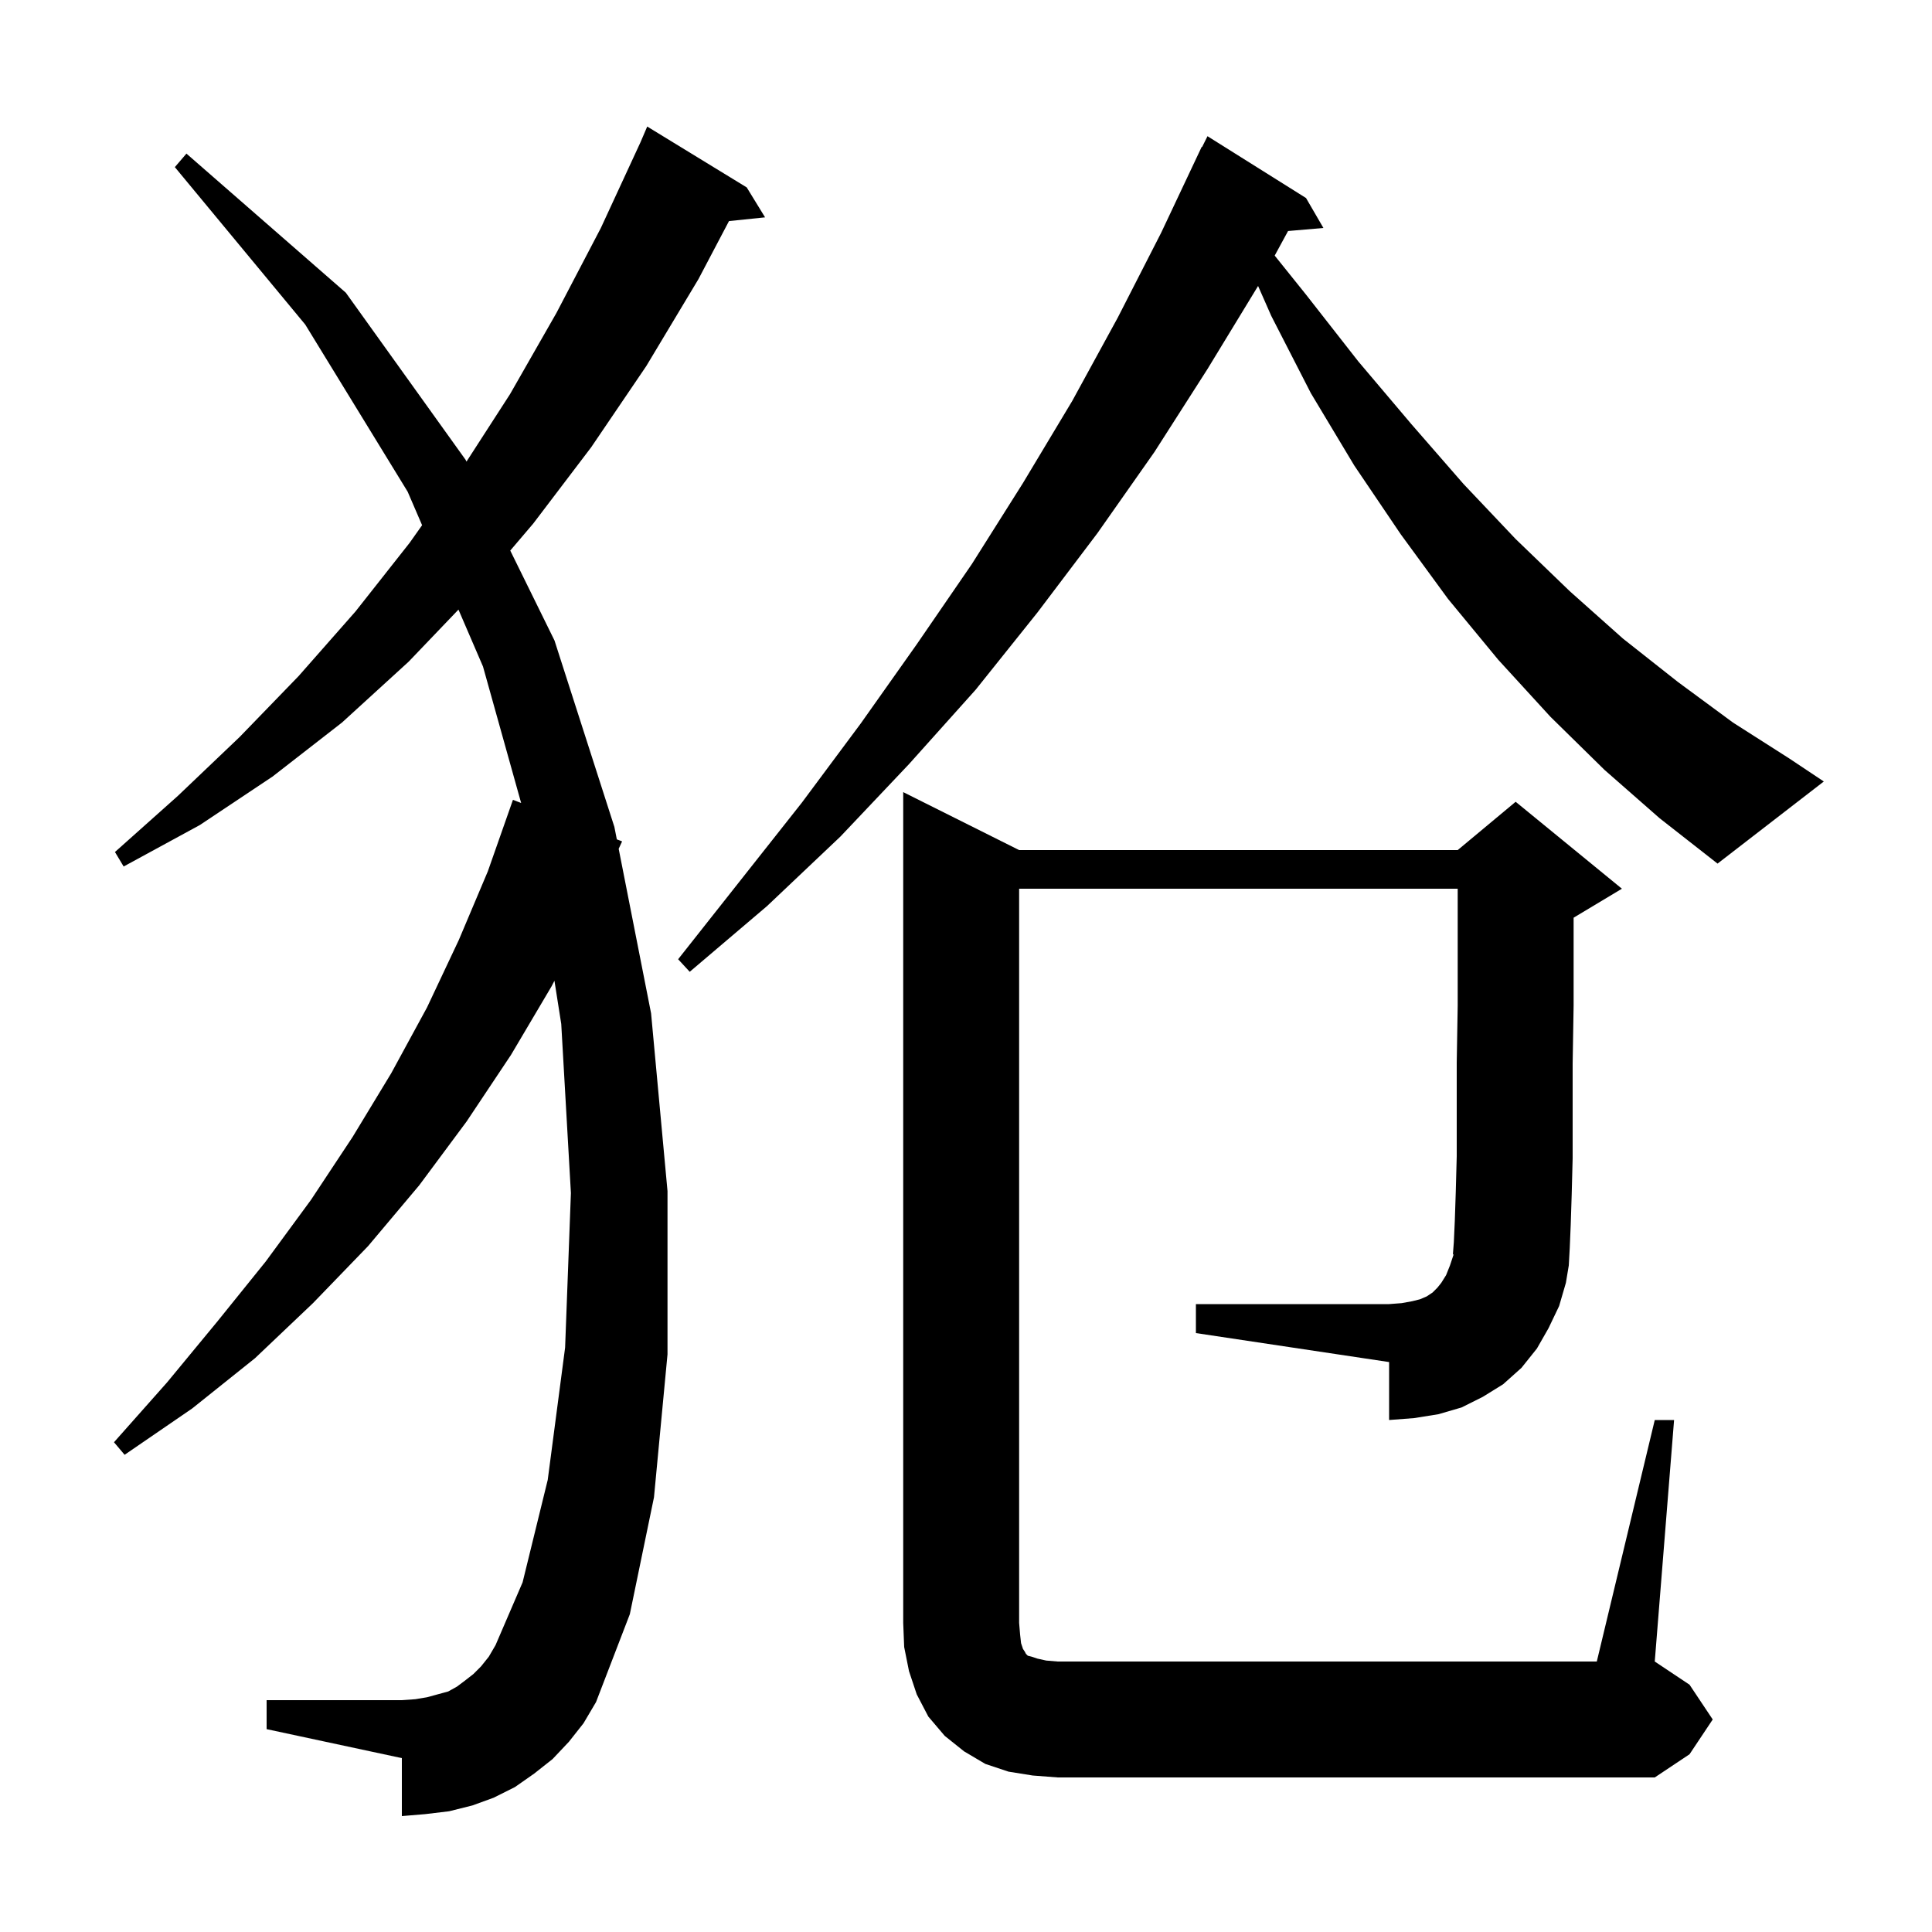 <svg xmlns="http://www.w3.org/2000/svg" xmlns:xlink="http://www.w3.org/1999/xlink" version="1.1" baseProfile="full" viewBox="0 0 200 200" width="200" height="200"><g fill="currentColor"><path d="M 171.3 147.0 L 173.3 147.0 L 171.3 172.0 L 174.9 174.4 L 177.3 178.0 L 174.9 181.6 L 171.3 184.0 L 109.5 184.0 L 106.9 183.8 L 104.4 183.4 L 102.0 182.6 L 99.8 181.3 L 97.8 179.7 L 96.1 177.7 L 94.9 175.4 L 94.1 173.0 L 93.6 170.5 L 93.5 168.0 L 93.5 82.0 L 105.5 88.0 L 150.9 88.0 L 156.9 83.0 L 167.9 92.0 L 162.9 95.0 L 162.9 104.1 L 162.8 110.1 L 162.8 119.9 L 162.7 123.7 L 162.6 126.8 L 162.5 129.2 L 162.4 131.0 L 162.1 132.8 L 161.4 135.2 L 160.3 137.5 L 159.1 139.6 L 157.5 141.6 L 155.6 143.3 L 153.5 144.6 L 151.3 145.7 L 148.9 146.4 L 146.4 146.8 L 143.8 147.0 L 143.8 141.0 L 123.8 138.0 L 123.8 135.0 L 143.8 135.0 L 145.1 134.9 L 146.2 134.7 L 147.0 134.5 L 147.7 134.2 L 148.3 133.8 L 148.8 133.3 L 149.2 132.8 L 149.7 132.0 L 150.1 131.0 L 150.5 129.8 L 150.4 129.9 L 150.5 128.6 L 150.6 126.4 L 150.7 123.4 L 150.8 119.7 L 150.8 110.0 L 150.9 104.1 L 150.9 92.0 L 105.5 92.0 L 105.5 168.0 L 105.6 169.2 L 105.7 170.1 L 105.9 170.7 L 106.1 171.0 L 106.2 171.2 L 106.4 171.4 L 106.8 171.5 L 107.4 171.7 L 108.3 171.9 L 109.5 172.0 L 165.3 172.0 Z M 58.9 180.3 L 57.2 182.1 L 55.3 183.6 L 53.3 185.0 L 51.1 186.1 L 48.9 186.9 L 46.5 187.5 L 44.0 187.8 L 41.6 188.0 L 41.6 182.0 L 27.6 179.0 L 27.6 176.0 L 41.6 176.0 L 43.0 175.9 L 44.2 175.7 L 46.4 175.1 L 47.3 174.6 L 48.1 174.0 L 49.0 173.3 L 49.8 172.5 L 50.6 171.5 L 51.3 170.3 L 54.1 163.8 L 56.7 153.2 L 58.5 139.5 L 59.1 123.5 L 58.1 106.0 L 57.395 101.526 L 57.1 102.1 L 52.9 109.2 L 48.3 116.1 L 43.4 122.7 L 38.1 129.0 L 32.4 134.9 L 26.4 140.6 L 19.9 145.8 L 12.9 150.6 L 11.8 149.3 L 17.3 143.1 L 22.5 136.8 L 27.5 130.6 L 32.2 124.2 L 36.5 117.7 L 40.5 111.1 L 44.2 104.3 L 47.5 97.3 L 50.5 90.2 L 53.1 82.8 L 53.948 83.123 L 50.0 69.0 L 47.46 63.106 L 42.3 68.5 L 35.4 74.8 L 28.2 80.4 L 20.7 85.4 L 12.8 89.7 L 11.9 88.2 L 18.4 82.4 L 24.8 76.3 L 30.9 70.0 L 36.8 63.3 L 42.4 56.2 L 43.695 54.368 L 42.2 50.9 L 31.6 33.6 L 18.1 17.3 L 19.3 15.9 L 35.8 30.3 L 48.2 47.6 L 48.291 47.785 L 52.8 40.8 L 57.6 32.4 L 62.2 23.6 L 66.305 14.723 L 67.0 13.1 L 77.3 19.4 L 79.2 22.5 L 75.465 22.886 L 72.3 28.9 L 66.9 37.9 L 61.2 46.3 L 55.2 54.2 L 52.822 56.994 L 57.4 66.3 L 63.6 85.6 L 63.854 86.892 L 64.4 87.1 L 64.046 87.868 L 67.4 104.9 L 69.1 123.3 L 69.1 140.2 L 67.7 155.0 L 65.2 167.1 L 61.7 176.2 L 60.4 178.4 Z M 166.1 79.7 L 160.5 74.2 L 155.1 68.3 L 149.9 62.0 L 145.0 55.3 L 140.2 48.2 L 135.7 40.7 L 131.6 32.7 L 130.236 29.604 L 125.0 38.2 L 119.5 46.8 L 113.6 55.2 L 107.4 63.4 L 101.0 71.4 L 94.1 79.1 L 87.0 86.6 L 79.4 93.8 L 71.4 100.6 L 70.2 99.3 L 83.0 83.1 L 89.1 74.9 L 94.9 66.7 L 100.6 58.4 L 105.9 50.0 L 111.0 41.5 L 115.7 32.9 L 120.2 24.1 L 124.4 15.2 L 124.44 15.22 L 125.0 14.1 L 135.2 20.5 L 137.0 23.6 L 133.34 23.915 L 131.956 26.459 L 135.2 30.5 L 140.6 37.4 L 146.1 43.9 L 151.5 50.1 L 156.9 55.8 L 162.5 61.2 L 168.0 66.1 L 173.7 70.6 L 179.4 74.8 L 185.2 78.5 L 188.8 80.9 L 177.8 89.4 L 171.8 84.7 Z "/></g></svg>